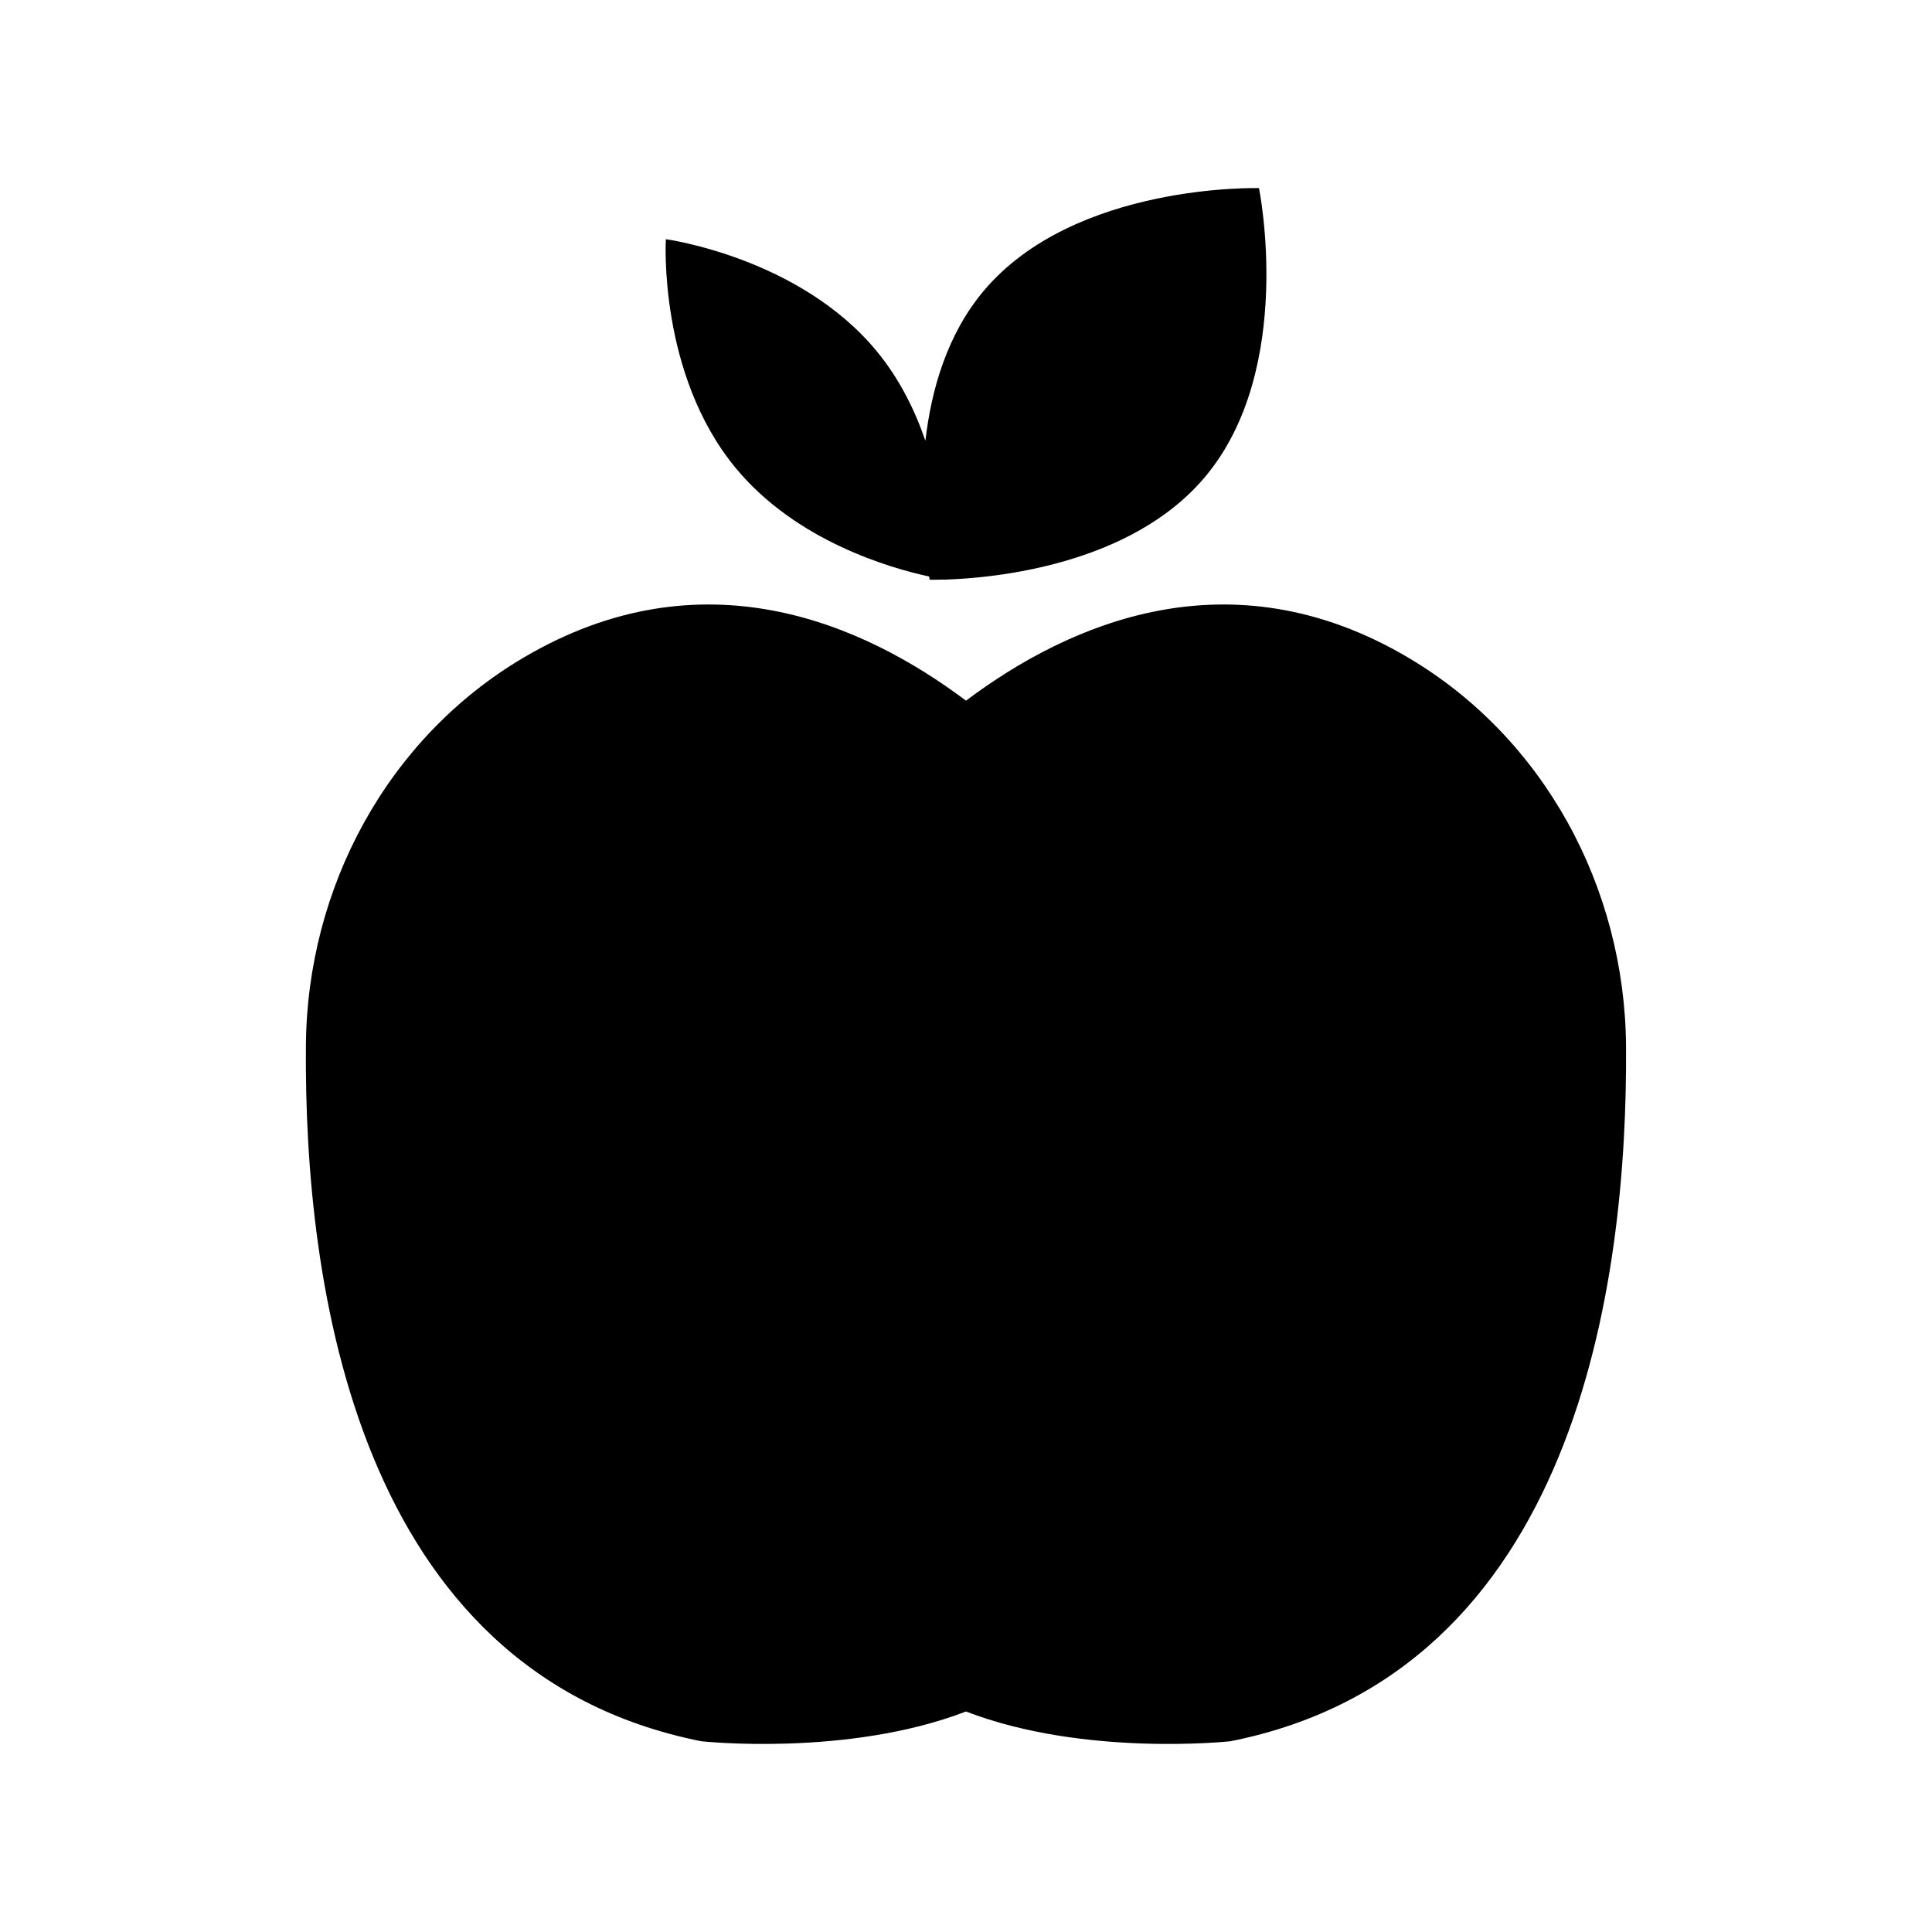 <?xml version="1.0" encoding="UTF-8"?>
<!-- Uploaded to: SVG Repo, www.svgrepo.com, Generator: SVG Repo Mixer Tools -->
<svg fill="#000000" width="800px" height="800px" version="1.1" viewBox="144 144 512 512" xmlns="http://www.w3.org/2000/svg">
 <g>
  <path d="m390.22 296.78c0.09 0.504 0.156 0.852 0.156 0.852s1.531 0.035 4.055-0.039c0.215 0.035 0.363 0.055 0.363 0.055s0-0.055 0.004-0.059c12.531-0.43 48.809-3.723 68.539-27.188 24.098-28.66 14.305-76.547 14.305-76.547s-48.859-1.426-72.957 27.234c-9.738 11.582-13.895 26.289-15.445 39.727-2.754-8.047-6.812-16.348-12.883-23.719-20.531-24.922-55.902-29.703-55.902-29.703s-2.086 35.629 18.445 60.555c16.059 19.492 41.141 26.641 51.32 28.832z"/>
  <path d="m517.17 318.26c-47.242-27.883-89.863-9.086-117.17 11.426-27.305-20.512-69.922-39.309-117.23-11.426-36.102 21.305-57.414 60.957-57.703 102.89-0.516 63.184 13.195 166.07 104.77 184.3 0 0 38.676 4.227 70.156-7.883 31.422 12.113 70.094 7.883 70.094 7.883 91.578-18.223 105.29-121.11 104.83-184.3-0.344-41.934-21.648-81.582-57.758-102.89z"/>
 </g>
</svg>
